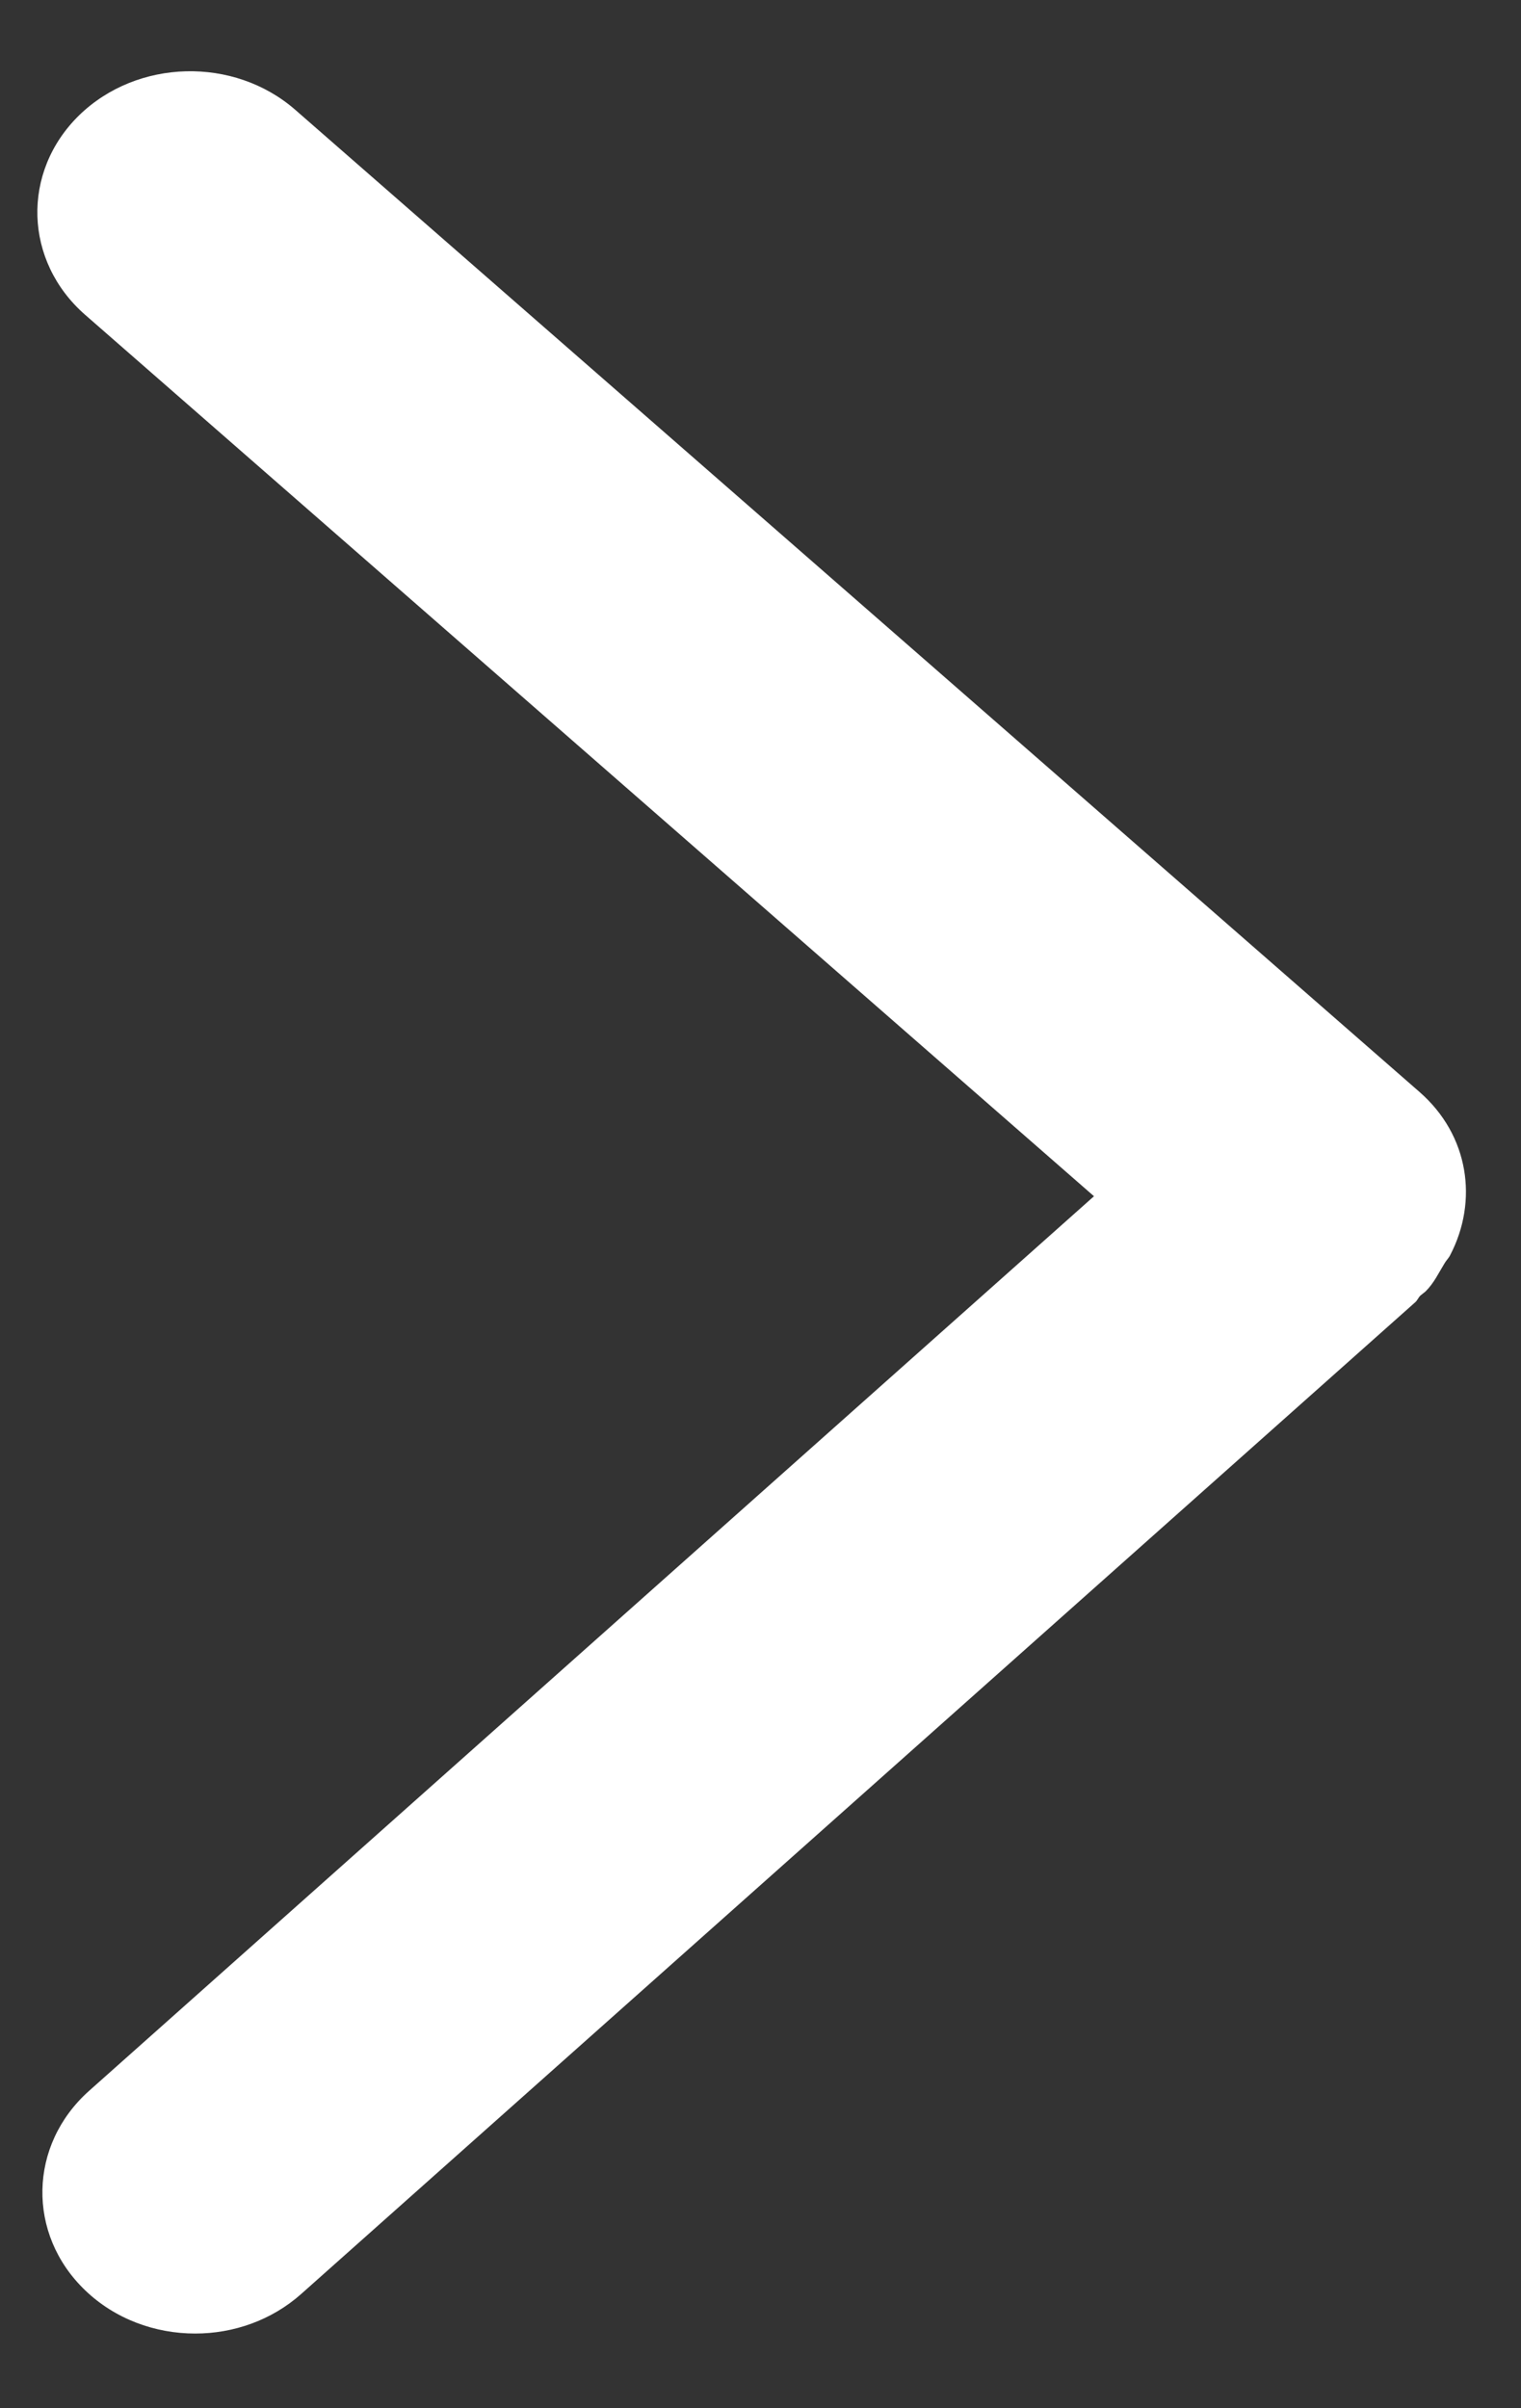 ﻿<?xml version="1.0" encoding="utf-8"?>
<svg version="1.1" xmlns:xlink="http://www.w3.org/1999/xlink" width="12px" height="19px" xmlns="http://www.w3.org/2000/svg">
  <rect width="100%" height="100%" fill="#333333" stroke="none"/>
  <g transform="matrix(1 0 0 1 -1470 -2007 )">
    <path d="M 11.246 10.19  C 11.314 10.123  11.35 10.043  11.397 9.967  C 11.41 9.944  11.431 9.925  11.442 9.901  C 11.663 9.476  11.591 8.957  11.199 8.615  L 2.329 0.866  C 1.845 0.444  1.082 0.464  0.624 0.91  C 0.167 1.357  0.188 2.061  0.672 2.484  L 8.631 9.438  L 0.703 16.496  C 0.224 16.923  0.21 17.627  0.672 18.07  C 0.908 18.297  1.224 18.411  1.54 18.411  C 1.841 18.411  2.142 18.307  2.376 18.099  L 11.166 10.274  C 11.183 10.259  11.19 10.237  11.207 10.221  C 11.22 10.21  11.233 10.201  11.246 10.19  Z " fill-rule="nonzero" fill="#ffffff" stroke="none" transform="matrix(1 0 0 1 1470 2007 )" />
  </g>
</svg>